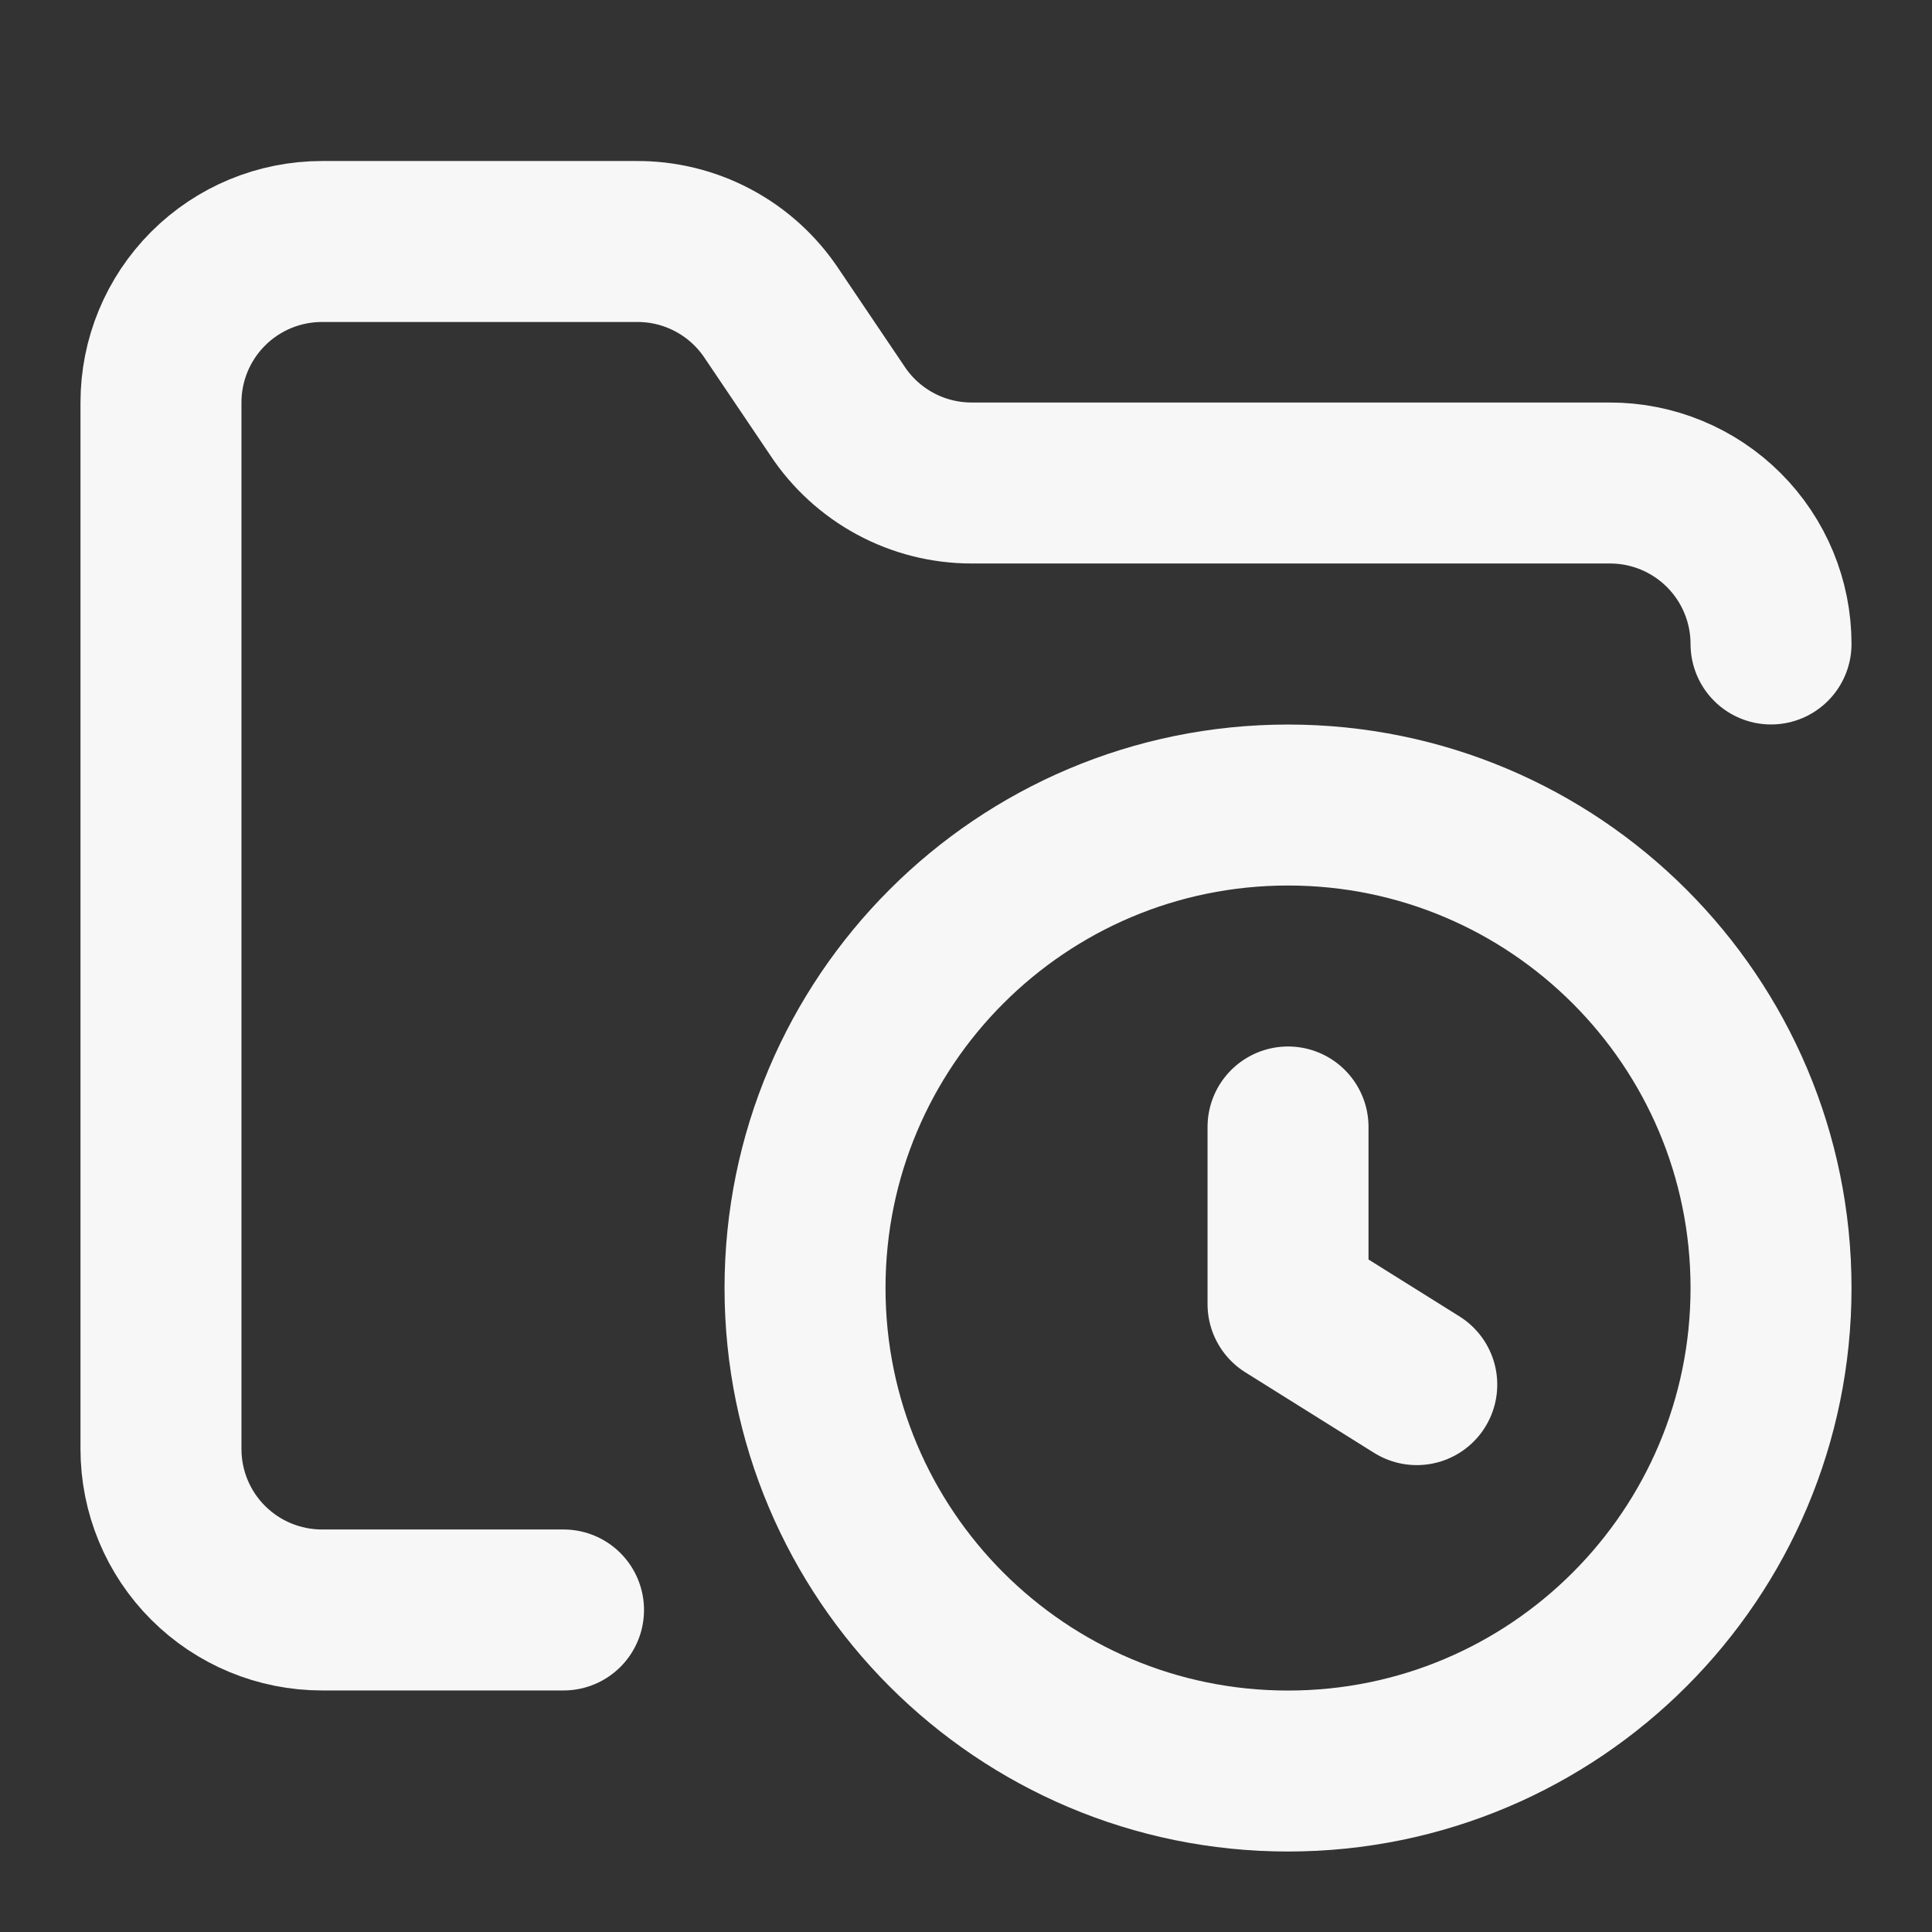 <svg preserveAspectRatio="none" width="100%" height="100%" overflow="visible" style="display: block;" viewBox="0 0 22 22" fill="none" xmlns="http://www.w3.org/2000/svg">
<rect x="0" y="0" width="22" height="22" fill="#333333" stroke="none"/>
<g id="Frame">
<path id="Vector" d="M14.667 12.833V14.85L16.133 15.767" stroke="#F7F7F7" stroke-width="1.833" stroke-linecap="round" stroke-linejoin="round"/>
<path id="Vector_2" d="M6.417 18.333H3.667C3.18 18.333 2.714 18.14 2.37 17.796C2.026 17.453 1.833 16.986 1.833 16.5V4.583C1.833 4.097 2.026 3.631 2.37 3.287C2.714 2.943 3.18 2.75 3.667 2.75H7.242C7.548 2.747 7.851 2.821 8.121 2.965C8.392 3.109 8.622 3.319 8.791 3.575L9.533 4.675C9.7 4.929 9.928 5.137 10.195 5.281C10.462 5.425 10.761 5.5 11.064 5.5H18.333C18.82 5.5 19.286 5.693 19.63 6.037C19.974 6.381 20.167 6.847 20.167 7.333" stroke="#F7F7F7" stroke-width="1.833" stroke-linecap="round" stroke-linejoin="round"/>
<path id="Vector_3" d="M14.667 20.167C17.704 20.167 20.167 17.704 20.167 14.667C20.167 11.629 17.704 9.167 14.667 9.167C11.629 9.167 9.167 11.629 9.167 14.667C9.167 17.704 11.629 20.167 14.667 20.167Z" stroke="#F7F7F7" stroke-width="1.833" stroke-linecap="round" stroke-linejoin="round"/>
</g>
</svg>
